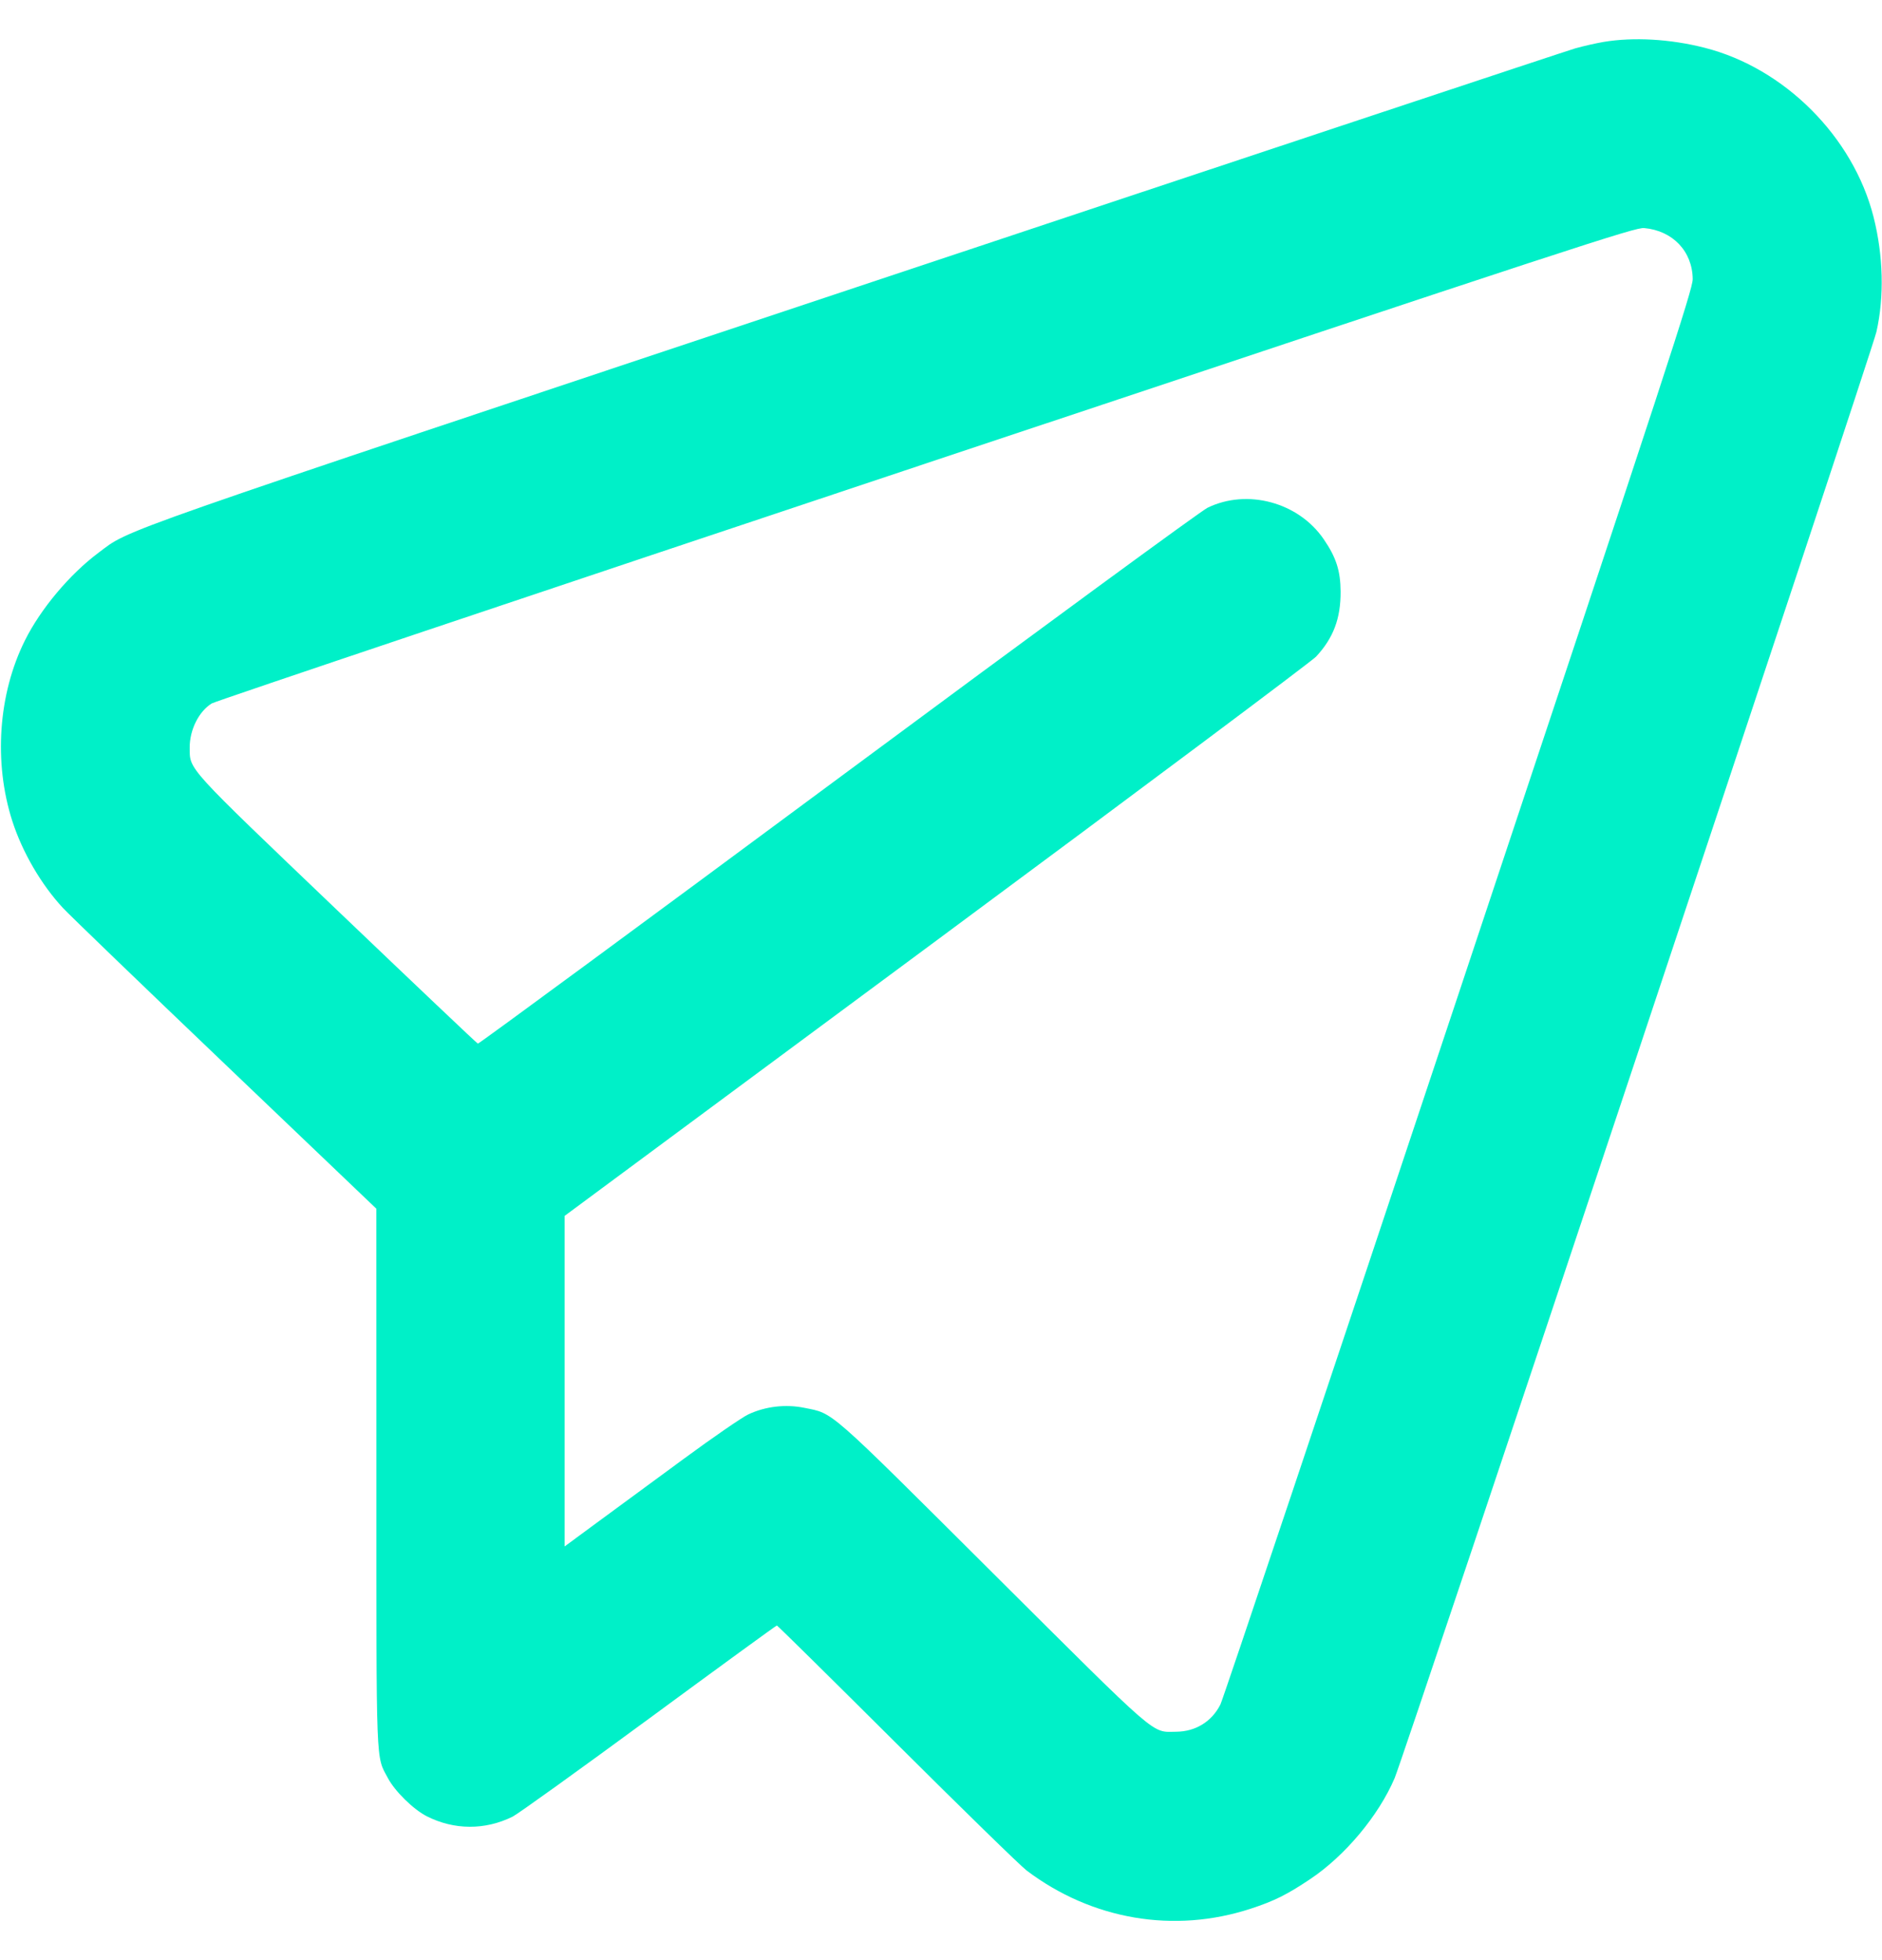 <svg width="24" height="25" viewBox="0 0 24 25" fill="none" xmlns="http://www.w3.org/2000/svg">
<path fill-rule="evenodd" clip-rule="evenodd" d="M20.448 0.535C20.349 0.552 20.187 0.589 20.088 0.617C19.989 0.645 15.863 2.016 10.918 3.664C1.226 6.896 1.675 6.738 1.256 7.05C0.889 7.324 0.518 7.766 0.318 8.168C-0.023 8.852 -0.083 9.726 0.157 10.472C0.286 10.871 0.526 11.283 0.804 11.582C0.887 11.671 1.819 12.57 2.877 13.58L4.799 15.416L4.8 18.837C4.8 22.601 4.792 22.387 4.947 22.679C5.037 22.848 5.273 23.079 5.442 23.165C5.792 23.342 6.185 23.344 6.537 23.17C6.605 23.136 7.387 22.574 8.275 21.921C9.164 21.267 9.898 20.732 9.907 20.732C9.915 20.732 10.603 21.411 11.435 22.24C12.267 23.069 13.013 23.797 13.092 23.857C13.924 24.486 14.972 24.664 15.95 24.344C16.247 24.247 16.412 24.165 16.706 23.968C17.15 23.672 17.579 23.16 17.784 22.681C17.909 22.388 23.869 4.496 23.929 4.232C24.03 3.786 24.017 3.259 23.892 2.766C23.633 1.745 22.756 0.867 21.737 0.609C21.298 0.497 20.83 0.471 20.448 0.535ZM11.814 5.909C6.848 7.565 2.746 8.943 2.7 8.972C2.534 9.075 2.417 9.311 2.419 9.539C2.421 9.822 2.366 9.76 4.306 11.615C5.278 12.544 6.082 13.307 6.094 13.311C6.105 13.315 8.171 11.795 10.683 9.933C13.305 7.99 15.315 6.517 15.399 6.476C15.907 6.229 16.56 6.407 16.881 6.878C17.04 7.11 17.094 7.28 17.096 7.544C17.098 7.889 17.003 8.139 16.782 8.376C16.724 8.437 14.545 10.068 11.939 11.998L7.2 15.508V17.616V19.724L7.614 19.419C7.842 19.252 8.336 18.889 8.712 18.612C9.088 18.335 9.462 18.078 9.542 18.04C9.761 17.937 10.019 17.907 10.258 17.956C10.636 18.033 10.529 17.939 12.66 20.062C14.813 22.206 14.678 22.089 15 22.087C15.246 22.085 15.452 21.959 15.563 21.74C15.594 21.681 16.962 17.598 18.603 12.668C21.271 4.655 21.587 3.689 21.586 3.56C21.583 3.207 21.332 2.942 20.968 2.909C20.853 2.898 20.178 3.119 11.814 5.909Z" fill="#00F0C8"/>
</svg>
